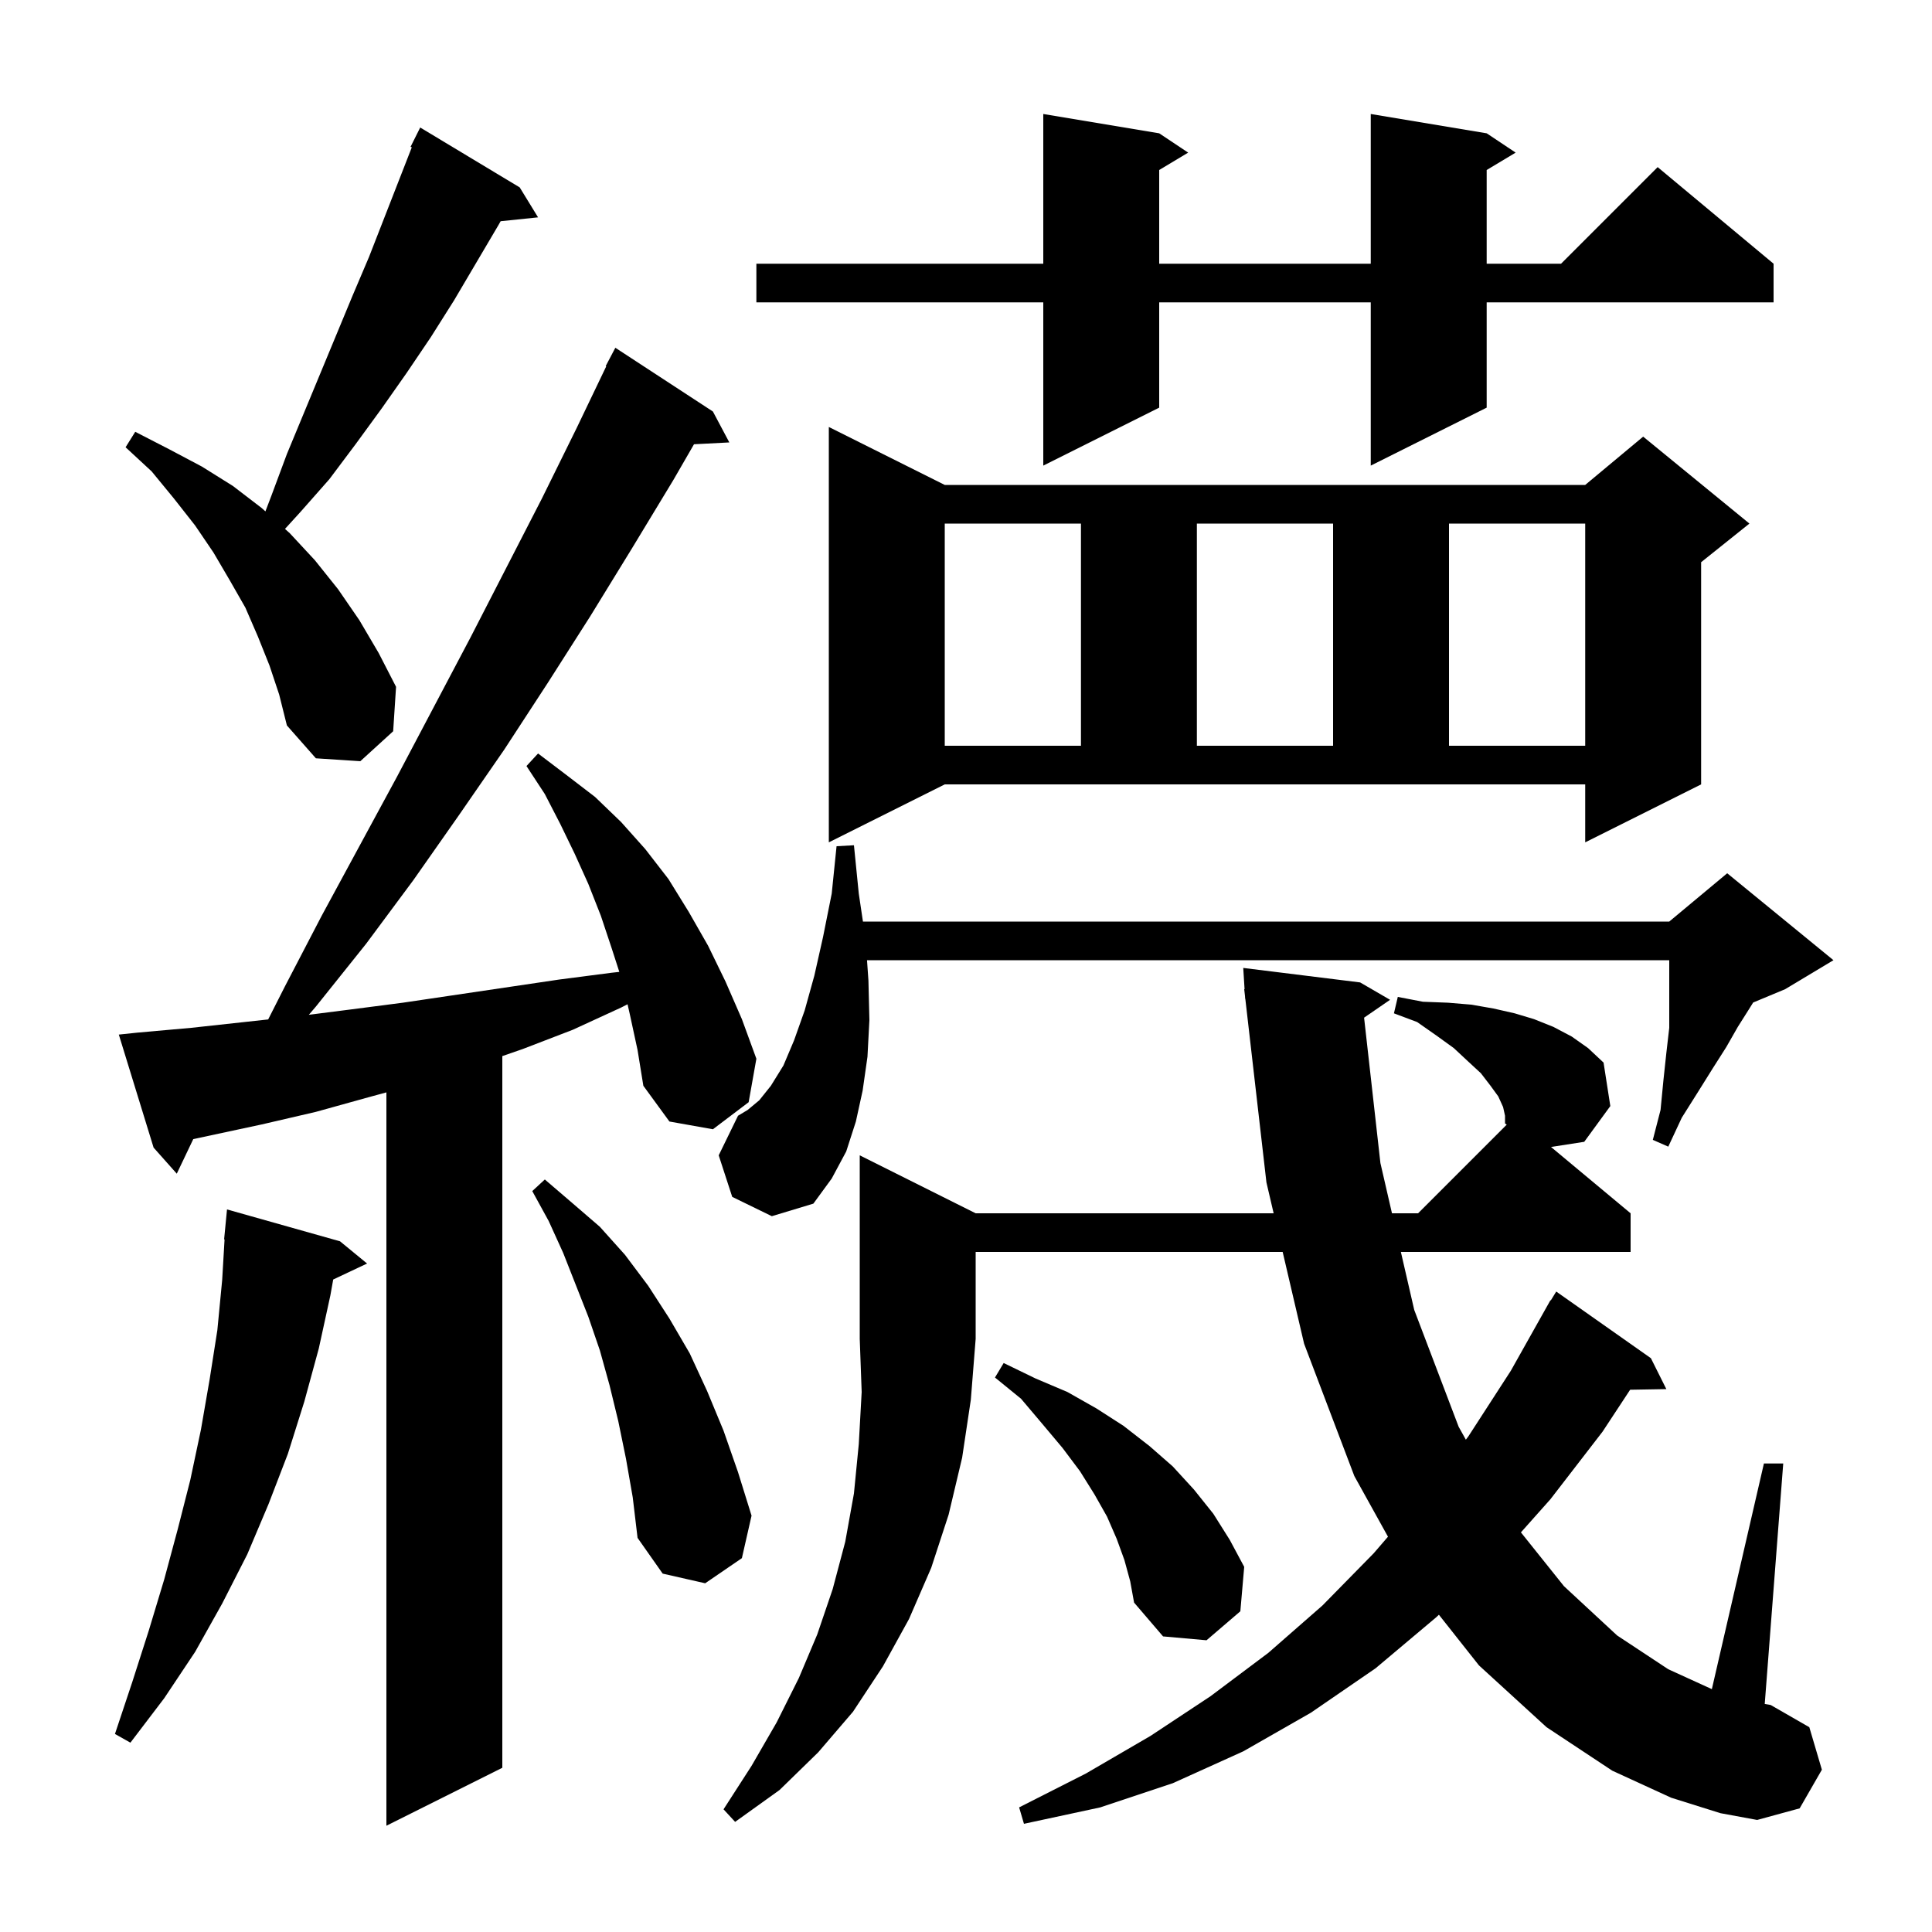 <svg xmlns="http://www.w3.org/2000/svg" xmlns:xlink="http://www.w3.org/1999/xlink" version="1.1" baseProfile="full" viewBox="0 0 200 200" width="200" height="200"><g fill="currentColor"><path d="M 65.2 105.0 L 64.963 103.962 L 64.3 104.3 L 59.3 106.6 L 54.1 108.6 L 52.0 109.327 L 52.0 183.0 L 40.0 189.0 L 40.0 113.082 L 38.1 113.6 L 32.7 115.1 L 27.1 116.4 L 20.007 117.92 L 18.3 121.5 L 15.9 118.8 L 12.3 107.1 L 14.2 106.9 L 19.8 106.4 L 27.761 105.532 L 29.5 102.1 L 33.3 94.8 L 41.1 80.4 L 48.7 66.0 L 56.1 51.6 L 59.7 44.3 L 62.757 37.924 L 62.7 37.9 L 63.7 36.0 L 73.8 42.6 L 75.5 45.8 L 71.843 45.989 L 69.7 49.7 L 65.4 56.8 L 61.1 63.8 L 56.7 70.7 L 52.2 77.6 L 47.5 84.4 L 42.8 91.1 L 37.9 97.7 L 32.7 104.2 L 31.971 105.051 L 36.3 104.5 L 41.7 103.8 L 57.9 101.4 L 63.3 100.7 L 64.112 100.61 L 63.3 98.1 L 62.2 94.8 L 60.9 91.5 L 59.5 88.4 L 58.0 85.3 L 56.4 82.2 L 54.5 79.3 L 55.7 78.0 L 58.6 80.2 L 61.6 82.5 L 64.3 85.1 L 66.8 87.9 L 69.2 91.0 L 71.3 94.4 L 73.3 97.9 L 75.1 101.6 L 76.8 105.5 L 78.3 109.6 L 77.5 114.1 L 73.8 116.9 L 69.3 116.1 L 66.6 112.4 L 66.0 108.7 Z M 101.0 125.6 L 131.847 125.6 L 131.1 122.4 L 128.915 103.398 L 128.9 103.4 L 128.882 103.114 L 128.8 102.4 L 128.837 102.398 L 128.7 100.2 L 140.8 101.7 L 143.9 103.5 L 141.21 105.349 L 142.9 120.4 L 144.097 125.6 L 146.8 125.6 L 155.976 116.424 L 155.8 116.3 L 155.8 115.5 L 155.6 114.6 L 155.1 113.5 L 154.3 112.4 L 153.3 111.1 L 152.0 109.9 L 150.5 108.5 L 148.7 107.2 L 146.7 105.8 L 144.3 104.9 L 144.7 103.2 L 147.3 103.7 L 149.9 103.8 L 152.3 104.0 L 154.6 104.4 L 156.8 104.9 L 158.8 105.5 L 160.8 106.3 L 162.7 107.3 L 164.4 108.5 L 166.0 110.0 L 166.7 114.5 L 164.0 118.2 L 160.562 118.735 L 168.8 125.6 L 168.8 129.6 L 145.018 129.6 L 146.4 135.6 L 151.0 147.7 L 151.745 149.035 L 152.0 148.7 L 156.4 141.9 L 160.5 134.6 L 160.537 134.621 L 161.1 133.7 L 170.9 140.6 L 172.5 143.8 L 168.752 143.865 L 165.9 148.2 L 160.5 155.2 L 157.445 158.631 L 161.9 164.2 L 167.4 169.3 L 172.7 172.8 L 177.21 174.859 L 182.6 151.5 L 184.6 151.5 L 182.685 176.393 L 183.3 176.5 L 187.3 178.8 L 188.6 183.2 L 186.3 187.2 L 181.9 188.4 L 178.1 187.7 L 173.0 186.1 L 166.9 183.3 L 160.1 178.8 L 153.1 172.4 L 148.955 167.158 L 148.7 167.4 L 142.4 172.7 L 135.7 177.3 L 128.7 181.3 L 121.4 184.6 L 113.9 187.1 L 106.0 188.8 L 105.5 187.1 L 112.4 183.6 L 119.1 179.7 L 125.3 175.6 L 131.3 171.1 L 136.9 166.2 L 142.2 160.8 L 143.683 159.08 L 140.2 152.8 L 135.0 139.1 L 132.781 129.6 L 101.0 129.6 L 101.0 138.6 L 100.5 144.9 L 99.6 150.9 L 98.2 156.8 L 96.4 162.3 L 94.1 167.6 L 91.4 172.5 L 88.3 177.2 L 84.7 181.4 L 80.7 185.3 L 76.1 188.6 L 74.9 187.3 L 77.8 182.8 L 80.4 178.3 L 82.7 173.7 L 84.6 169.2 L 86.2 164.5 L 87.5 159.6 L 88.4 154.6 L 88.9 149.5 L 89.2 144.1 L 89.0 138.6 L 89.0 119.6 Z M 35.2 128.5 L 38.0 130.8 L 34.494 132.454 L 34.2 134.1 L 33.0 139.6 L 31.5 145.1 L 29.8 150.5 L 27.8 155.7 L 25.6 160.9 L 23.0 166.0 L 20.2 171.0 L 17.0 175.8 L 13.5 180.4 L 11.9 179.5 L 13.7 174.1 L 15.4 168.8 L 17.0 163.5 L 18.4 158.3 L 19.7 153.2 L 20.8 148.0 L 21.7 142.8 L 22.5 137.7 L 23.0 132.5 L 23.247 128.301 L 23.2 128.3 L 23.5 125.2 Z M 116.4 161.5 L 115.6 159.3 L 114.6 157.0 L 113.3 154.7 L 111.8 152.3 L 110.0 149.9 L 107.9 147.4 L 105.7 144.8 L 103.0 142.6 L 103.9 141.1 L 107.2 142.7 L 110.5 144.1 L 113.5 145.8 L 116.3 147.6 L 119.0 149.7 L 121.4 151.8 L 123.6 154.2 L 125.6 156.7 L 127.3 159.4 L 128.8 162.2 L 128.4 166.8 L 124.9 169.8 L 120.4 169.4 L 117.4 165.9 L 117.0 163.7 Z M 64.8 151.0 L 64.0 147.1 L 63.1 143.4 L 62.1 139.8 L 60.9 136.3 L 58.3 129.7 L 56.8 126.4 L 55.1 123.3 L 56.4 122.1 L 59.2 124.5 L 62.1 127.0 L 64.7 129.9 L 67.1 133.1 L 69.3 136.5 L 71.4 140.1 L 73.2 144.0 L 74.9 148.1 L 76.4 152.4 L 77.8 156.9 L 76.8 161.3 L 73.0 163.9 L 68.6 162.9 L 66.0 159.2 L 65.5 155.0 Z M 75.8 123.9 L 74.4 119.6 L 76.4 115.5 L 77.4 114.9 L 78.6 113.9 L 79.8 112.4 L 81.1 110.3 L 82.2 107.7 L 83.3 104.6 L 84.3 101.0 L 85.2 97.0 L 86.1 92.5 L 86.6 87.6 L 88.4 87.5 L 88.9 92.5 L 89.332 95.4 L 172.8 95.4 L 178.8 90.4 L 189.8 99.4 L 184.8 102.4 L 181.487 103.78 L 181.1 104.4 L 179.9 106.3 L 178.7 108.4 L 177.3 110.6 L 175.8 113.0 L 174.1 115.7 L 172.7 118.7 L 171.1 118.0 L 171.9 114.9 L 172.2 111.8 L 172.5 109.0 L 172.8 106.4 L 172.8 99.4 L 89.753 99.4 L 89.9 101.5 L 90.0 105.6 L 89.8 109.4 L 89.3 112.9 L 88.6 116.1 L 87.6 119.2 L 86.1 122.0 L 84.2 124.6 L 79.9 125.9 Z M 85.8 87.2 L 85.8 44.2 L 97.8 50.2 L 164.1 50.2 L 170.1 45.2 L 181.1 54.2 L 176.1 58.2 L 176.1 81.2 L 164.1 87.2 L 164.1 81.2 L 97.8 81.2 Z M 27.9 68.9 L 26.7 65.9 L 25.4 62.9 L 23.8 60.1 L 22.1 57.2 L 20.2 54.4 L 18.0 51.6 L 15.7 48.8 L 13.0 46.3 L 14.0 44.7 L 17.5 46.5 L 20.9 48.3 L 24.1 50.3 L 27.1 52.6 L 27.476 52.937 L 28.1 51.3 L 29.7 47.0 L 36.5 30.6 L 38.2 26.6 L 42.63 15.248 L 42.5 15.2 L 43.5 13.2 L 53.8 19.4 L 55.7 22.5 L 51.825 22.901 L 51.6 23.3 L 47.0 31.1 L 44.6 34.9 L 42.1 38.6 L 39.5 42.3 L 36.8 46.0 L 34.1 49.6 L 31.1 53.0 L 29.502 54.753 L 30.0 55.2 L 32.6 58.0 L 35.0 61.0 L 37.2 64.2 L 39.2 67.6 L 41.0 71.1 L 40.7 75.7 L 37.3 78.8 L 32.7 78.5 L 29.7 75.1 L 28.9 71.9 Z M 97.8 54.2 L 97.8 77.2 L 111.9 77.2 L 111.9 54.2 Z M 123.9 54.2 L 123.9 77.2 L 138.0 77.2 L 138.0 54.2 Z M 150.0 54.2 L 150.0 77.2 L 164.1 77.2 L 164.1 54.2 Z M 153.9 13.8 L 156.9 15.8 L 153.9 17.6 L 153.9 27.3 L 161.6 27.3 L 171.6 17.3 L 183.6 27.3 L 183.6 31.3 L 153.9 31.3 L 153.9 42.2 L 141.9 48.2 L 141.9 31.3 L 120.0 31.3 L 120.0 42.2 L 108.0 48.2 L 108.0 31.3 L 78.3 31.3 L 78.3 27.3 L 108.0 27.3 L 108.0 11.8 L 120.0 13.8 L 123.0 15.8 L 120.0 17.6 L 120.0 27.3 L 141.9 27.3 L 141.9 11.8 Z "/></g></svg>